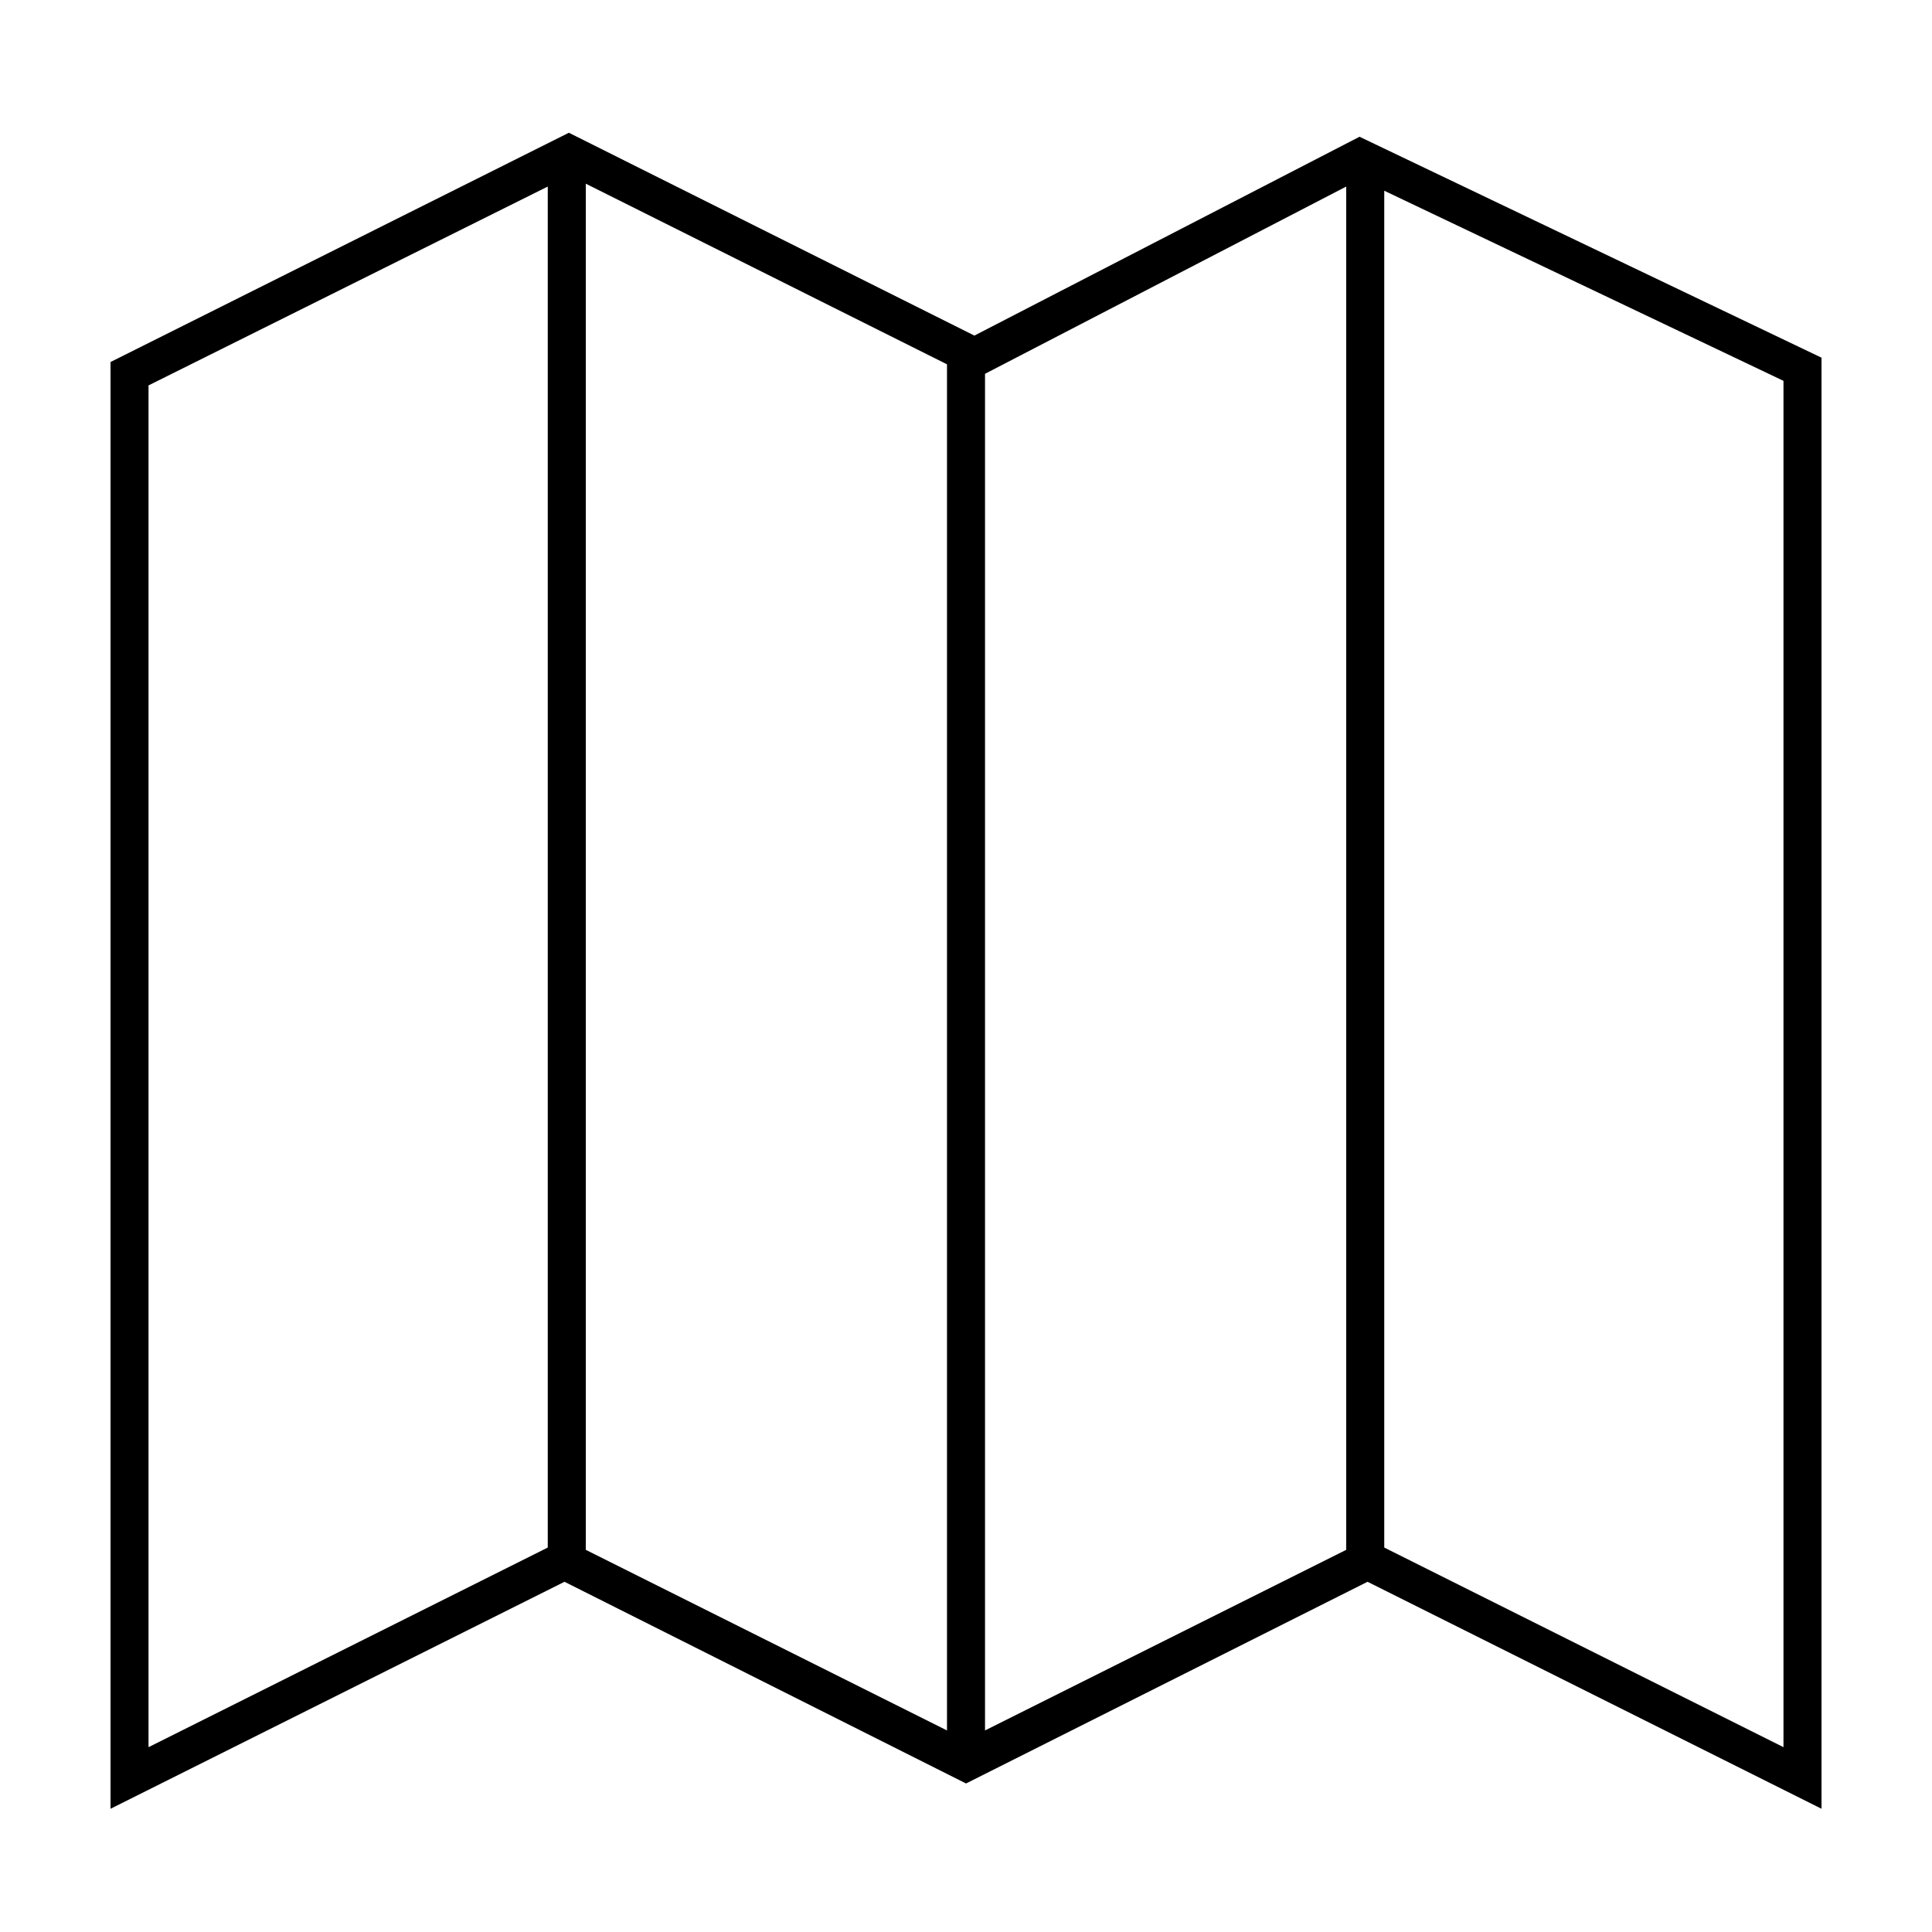 <?xml version="1.0" encoding="UTF-8"?>
<!-- Uploaded to: ICON Repo, www.iconrepo.com, Generator: ICON Repo Mixer Tools -->
<svg fill="#000000" width="800px" height="800px" version="1.1" viewBox="144 144 512 512" xmlns="http://www.w3.org/2000/svg">
 <path d="m504.29 180.24-102.07 52.695-107.46-53.754-121.47 60.758v383.4l120.31-60.152 106.41 53.453 106.4-53.453 120.31 60.152v-384.55zm-205.05 12.441 95.723 47.863v362.04l-95.723-47.863zm105.8 50.383 95.723-49.625v361.28l-95.723 47.863zm-221.68 3.074 105.8-52.699v360.68l-105.8 52.902zm433.28 360.88-105.8-52.902v-359.57l105.8 50.383z"/>
</svg>
